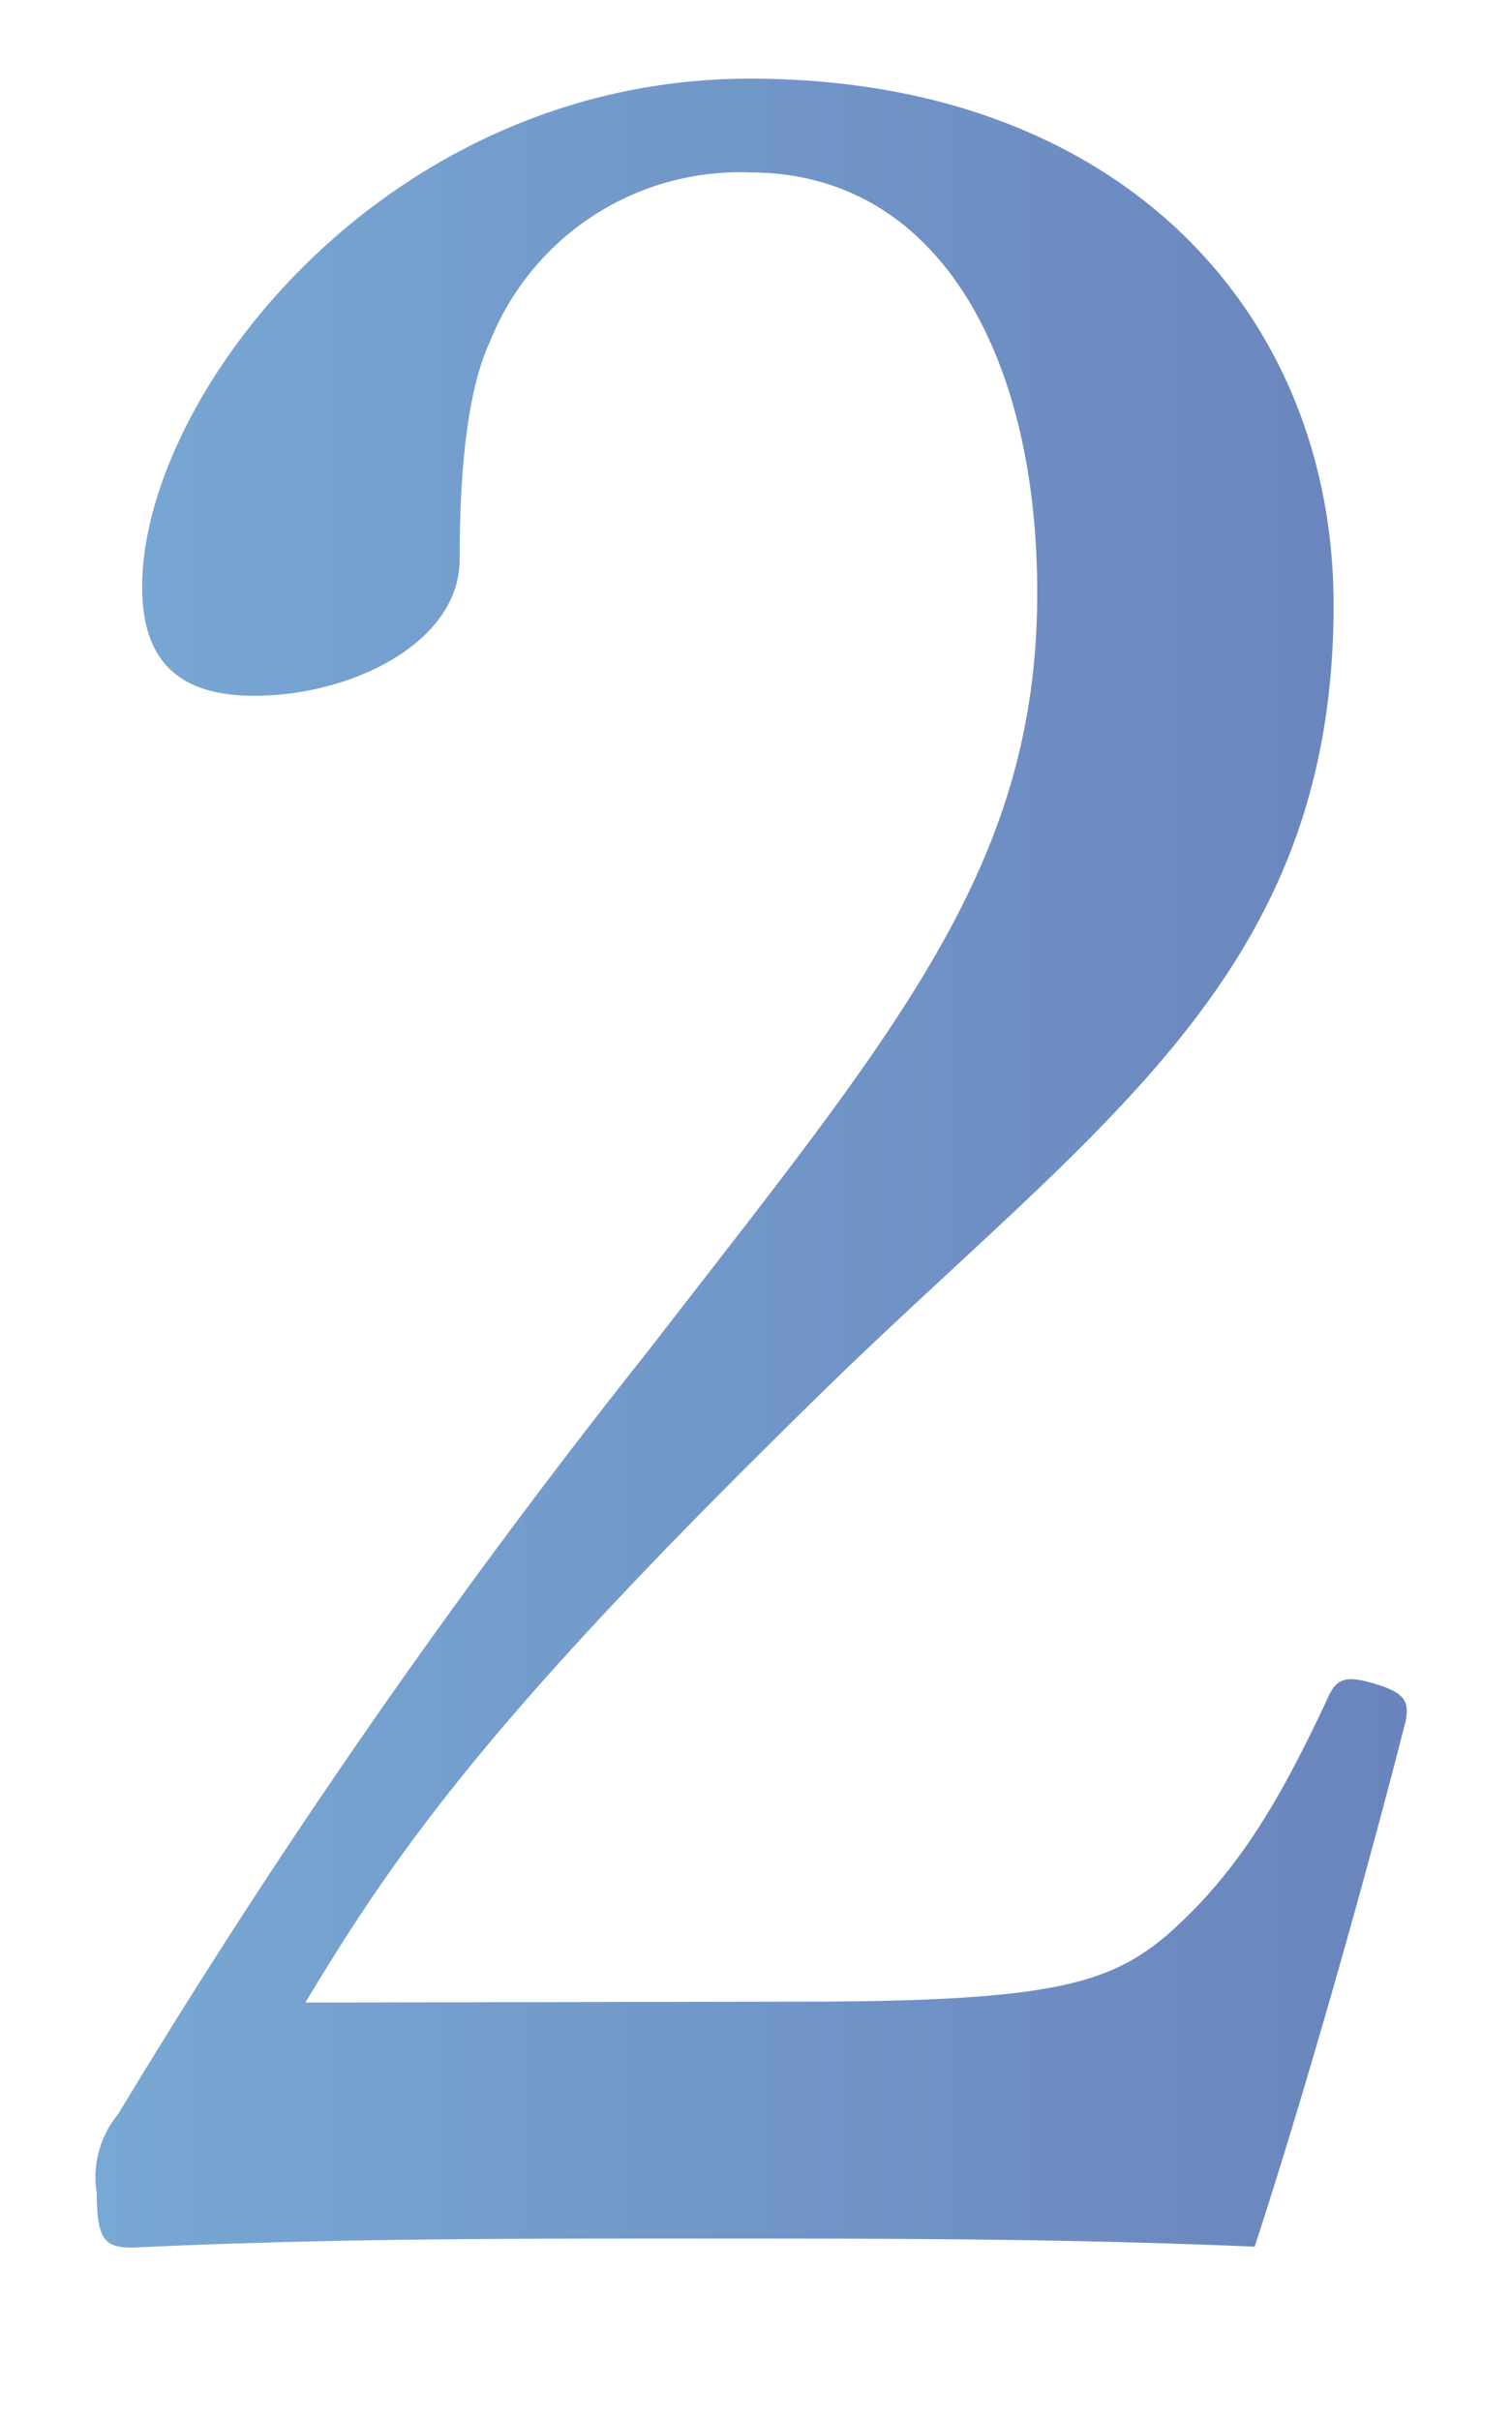 <svg id="レイヤー_1" data-name="レイヤー 1" xmlns="http://www.w3.org/2000/svg" xmlns:xlink="http://www.w3.org/1999/xlink" width="50" height="80" viewBox="0 0 50 80"><defs><style>.cls-1{opacity:0.6;fill:url(#名称未設定グラデーション_10);}</style><linearGradient id="名称未設定グラデーション_10" x1="3.19" y1="38.42" x2="46.51" y2="38.42" gradientUnits="userSpaceOnUse"><stop offset="0" stop-color="#1e6eb7"/><stop offset="1" stop-color="#073290"/></linearGradient></defs><title>アートボード 7</title><path class="cls-1" d="M26.49,66.17c8.3,0,10.2-.6,12.1-2.2,2.4-2.1,3.8-4.6,5.3-7.8.3-.7.6-.8,1.6-.5s1.1.6,1,1.2c-1.3,5.1-3.3,12.2-5,17.4C35.09,74,29.39,74,23,74s-12.2,0-18.6.3c-.9,0-1.2-.2-1.2-1.8a3.26,3.26,0,0,1,.7-2.6,238.52,238.52,0,0,1,17.5-25.2c8.2-10.6,12.9-16,12.9-25.1,0-7.9-3.3-13.9-9.5-13.9a8.9,8.9,0,0,0-8.6,5.6c-.7,1.5-1,4-1,7.2,0,2.7-3.5,4.5-6.8,4.5-2.1,0-3.7-.8-3.7-3.6,0-6.3,8-16.8,20.1-16.8,12.3,0,19.3,7.8,19.3,17.4,0,12.5-8.1,17.3-17.5,26.6-10.4,10.2-13.5,14.6-16.5,19.6Z"/></svg>